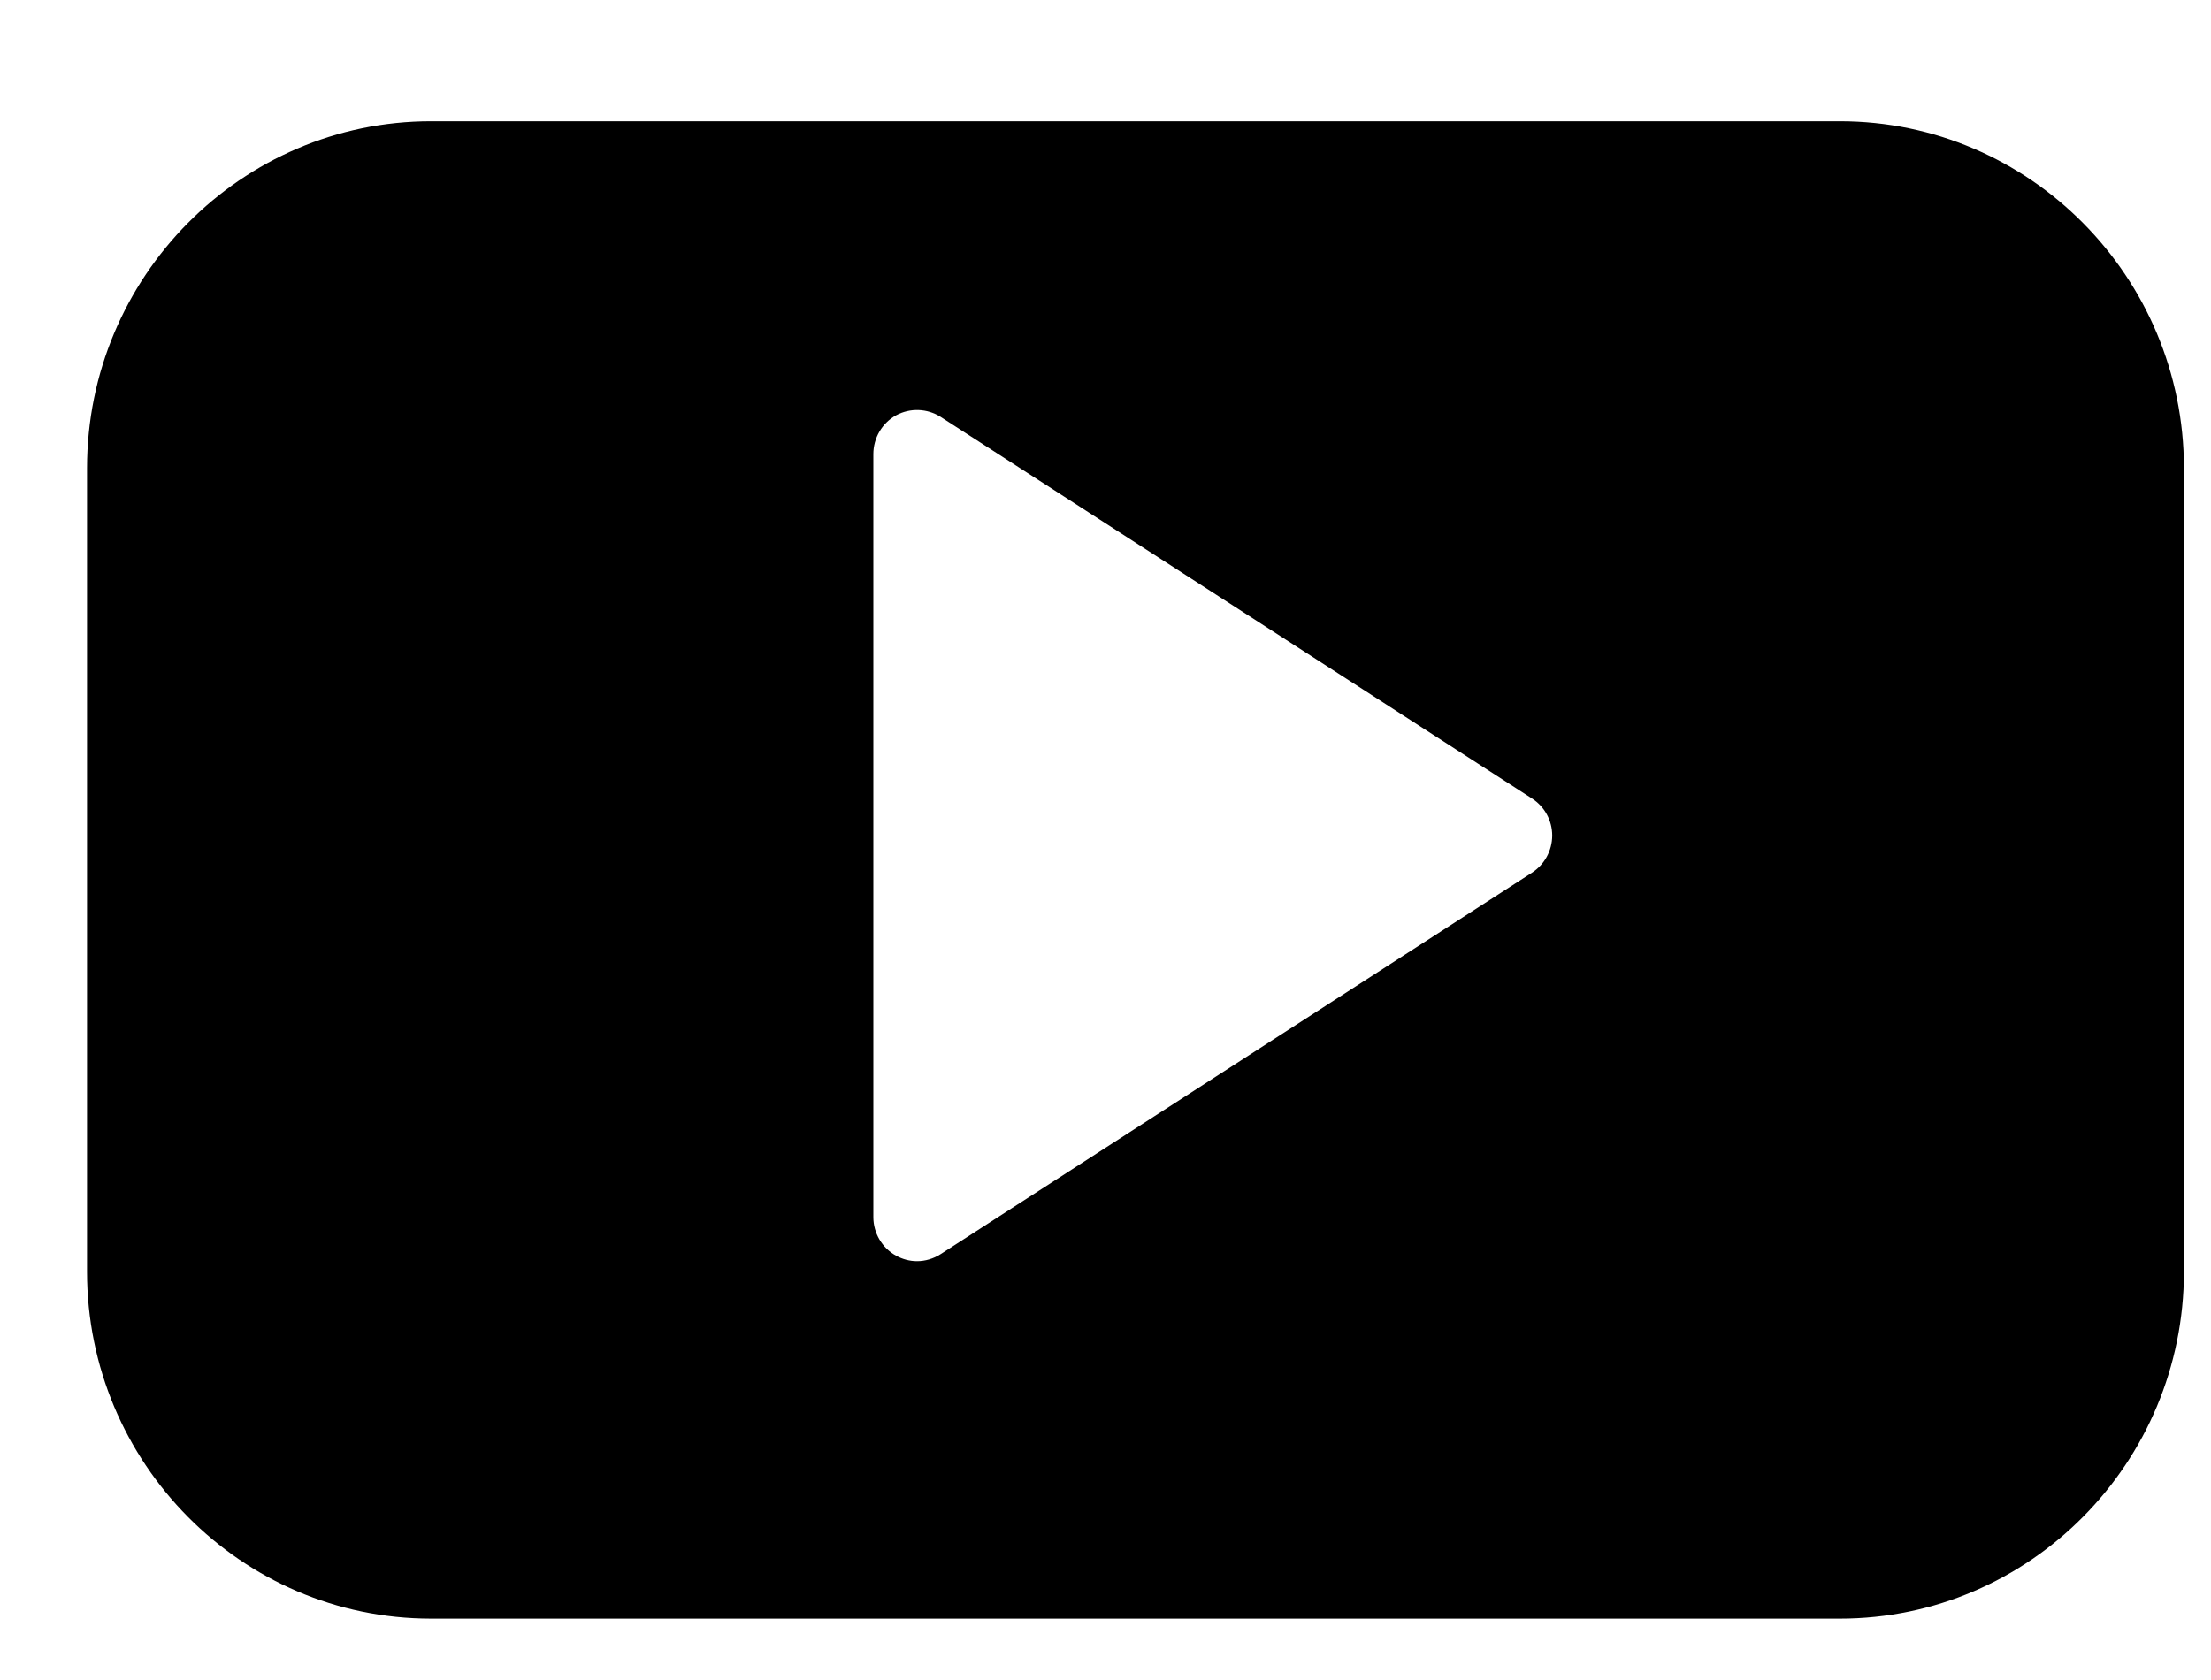<svg xmlns="http://www.w3.org/2000/svg" width="25" height="19" viewBox="0 0 25 19">
  <path d="M19.819,0 L3.89,0 C1.746,0 0,1.761 0,3.924 L0,13.01 C0,15.174 1.746,16.935 3.89,16.935 L19.82,16.935 C21.964,16.935 23.71,15.174 23.71,13.01 L23.71,3.924 C23.71,1.761 21.964,0 19.819,0 Z M16.338,8.499 L9.651,12.813 C9.57,12.865 9.477,12.892 9.385,12.892 C9.303,12.892 9.222,12.871 9.148,12.83 C8.99,12.743 8.891,12.575 8.891,12.394 L8.891,3.765 C8.891,3.581 8.99,3.414 9.148,3.326 C9.307,3.24 9.5,3.247 9.652,3.344 L16.339,7.66 C16.481,7.751 16.567,7.909 16.567,8.079 C16.566,8.25 16.48,8.407 16.338,8.499 Z" transform="translate(.984 1.371)"/>
</svg>
